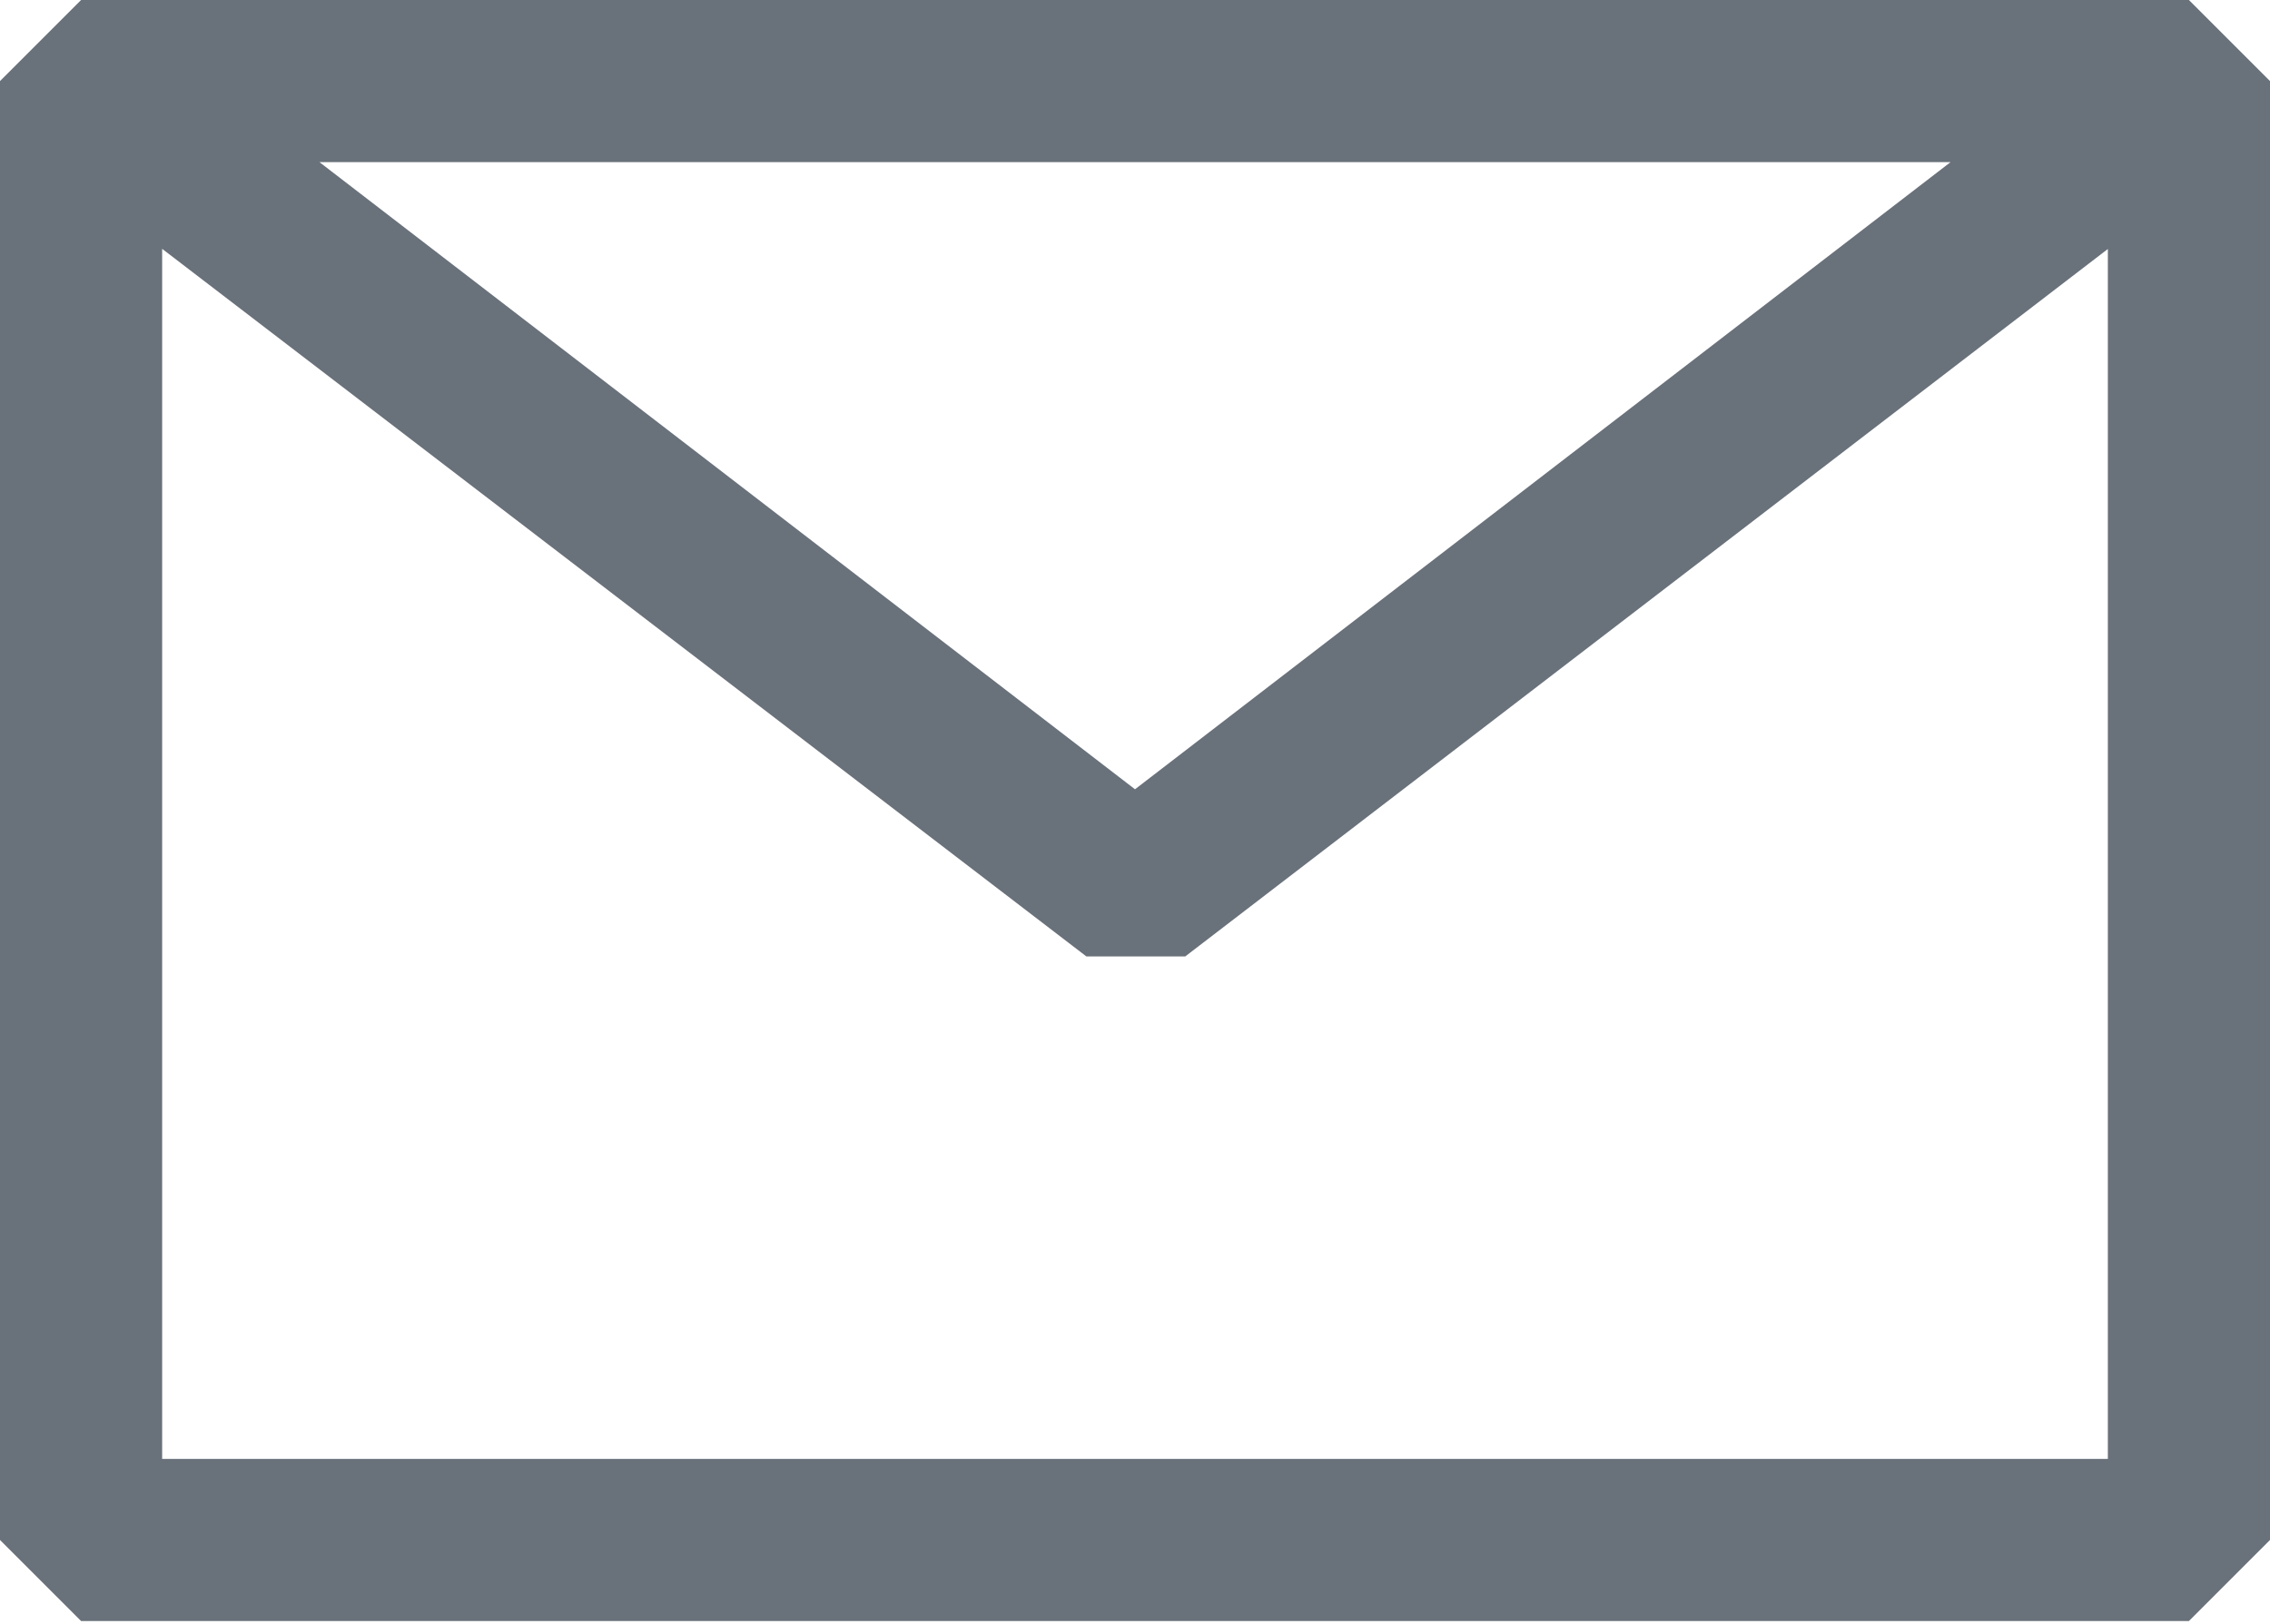 <?xml version="1.0" encoding="UTF-8"?> <svg xmlns="http://www.w3.org/2000/svg" width="102" height="73" viewBox="0 0 102 73" fill="none"> <path fill-rule="evenodd" clip-rule="evenodd" d="M0 3.643L3.643 0H98.357L102 3.643V69.214L98.357 72.857H3.643L0 69.214V3.643ZM7.286 11.184V65.571H94.714V11.191L53.259 42.986H48.814L7.286 11.184ZM87.647 7.286H14.353L51 35.474L87.647 7.286Z" fill="#69717A"></path> </svg> 